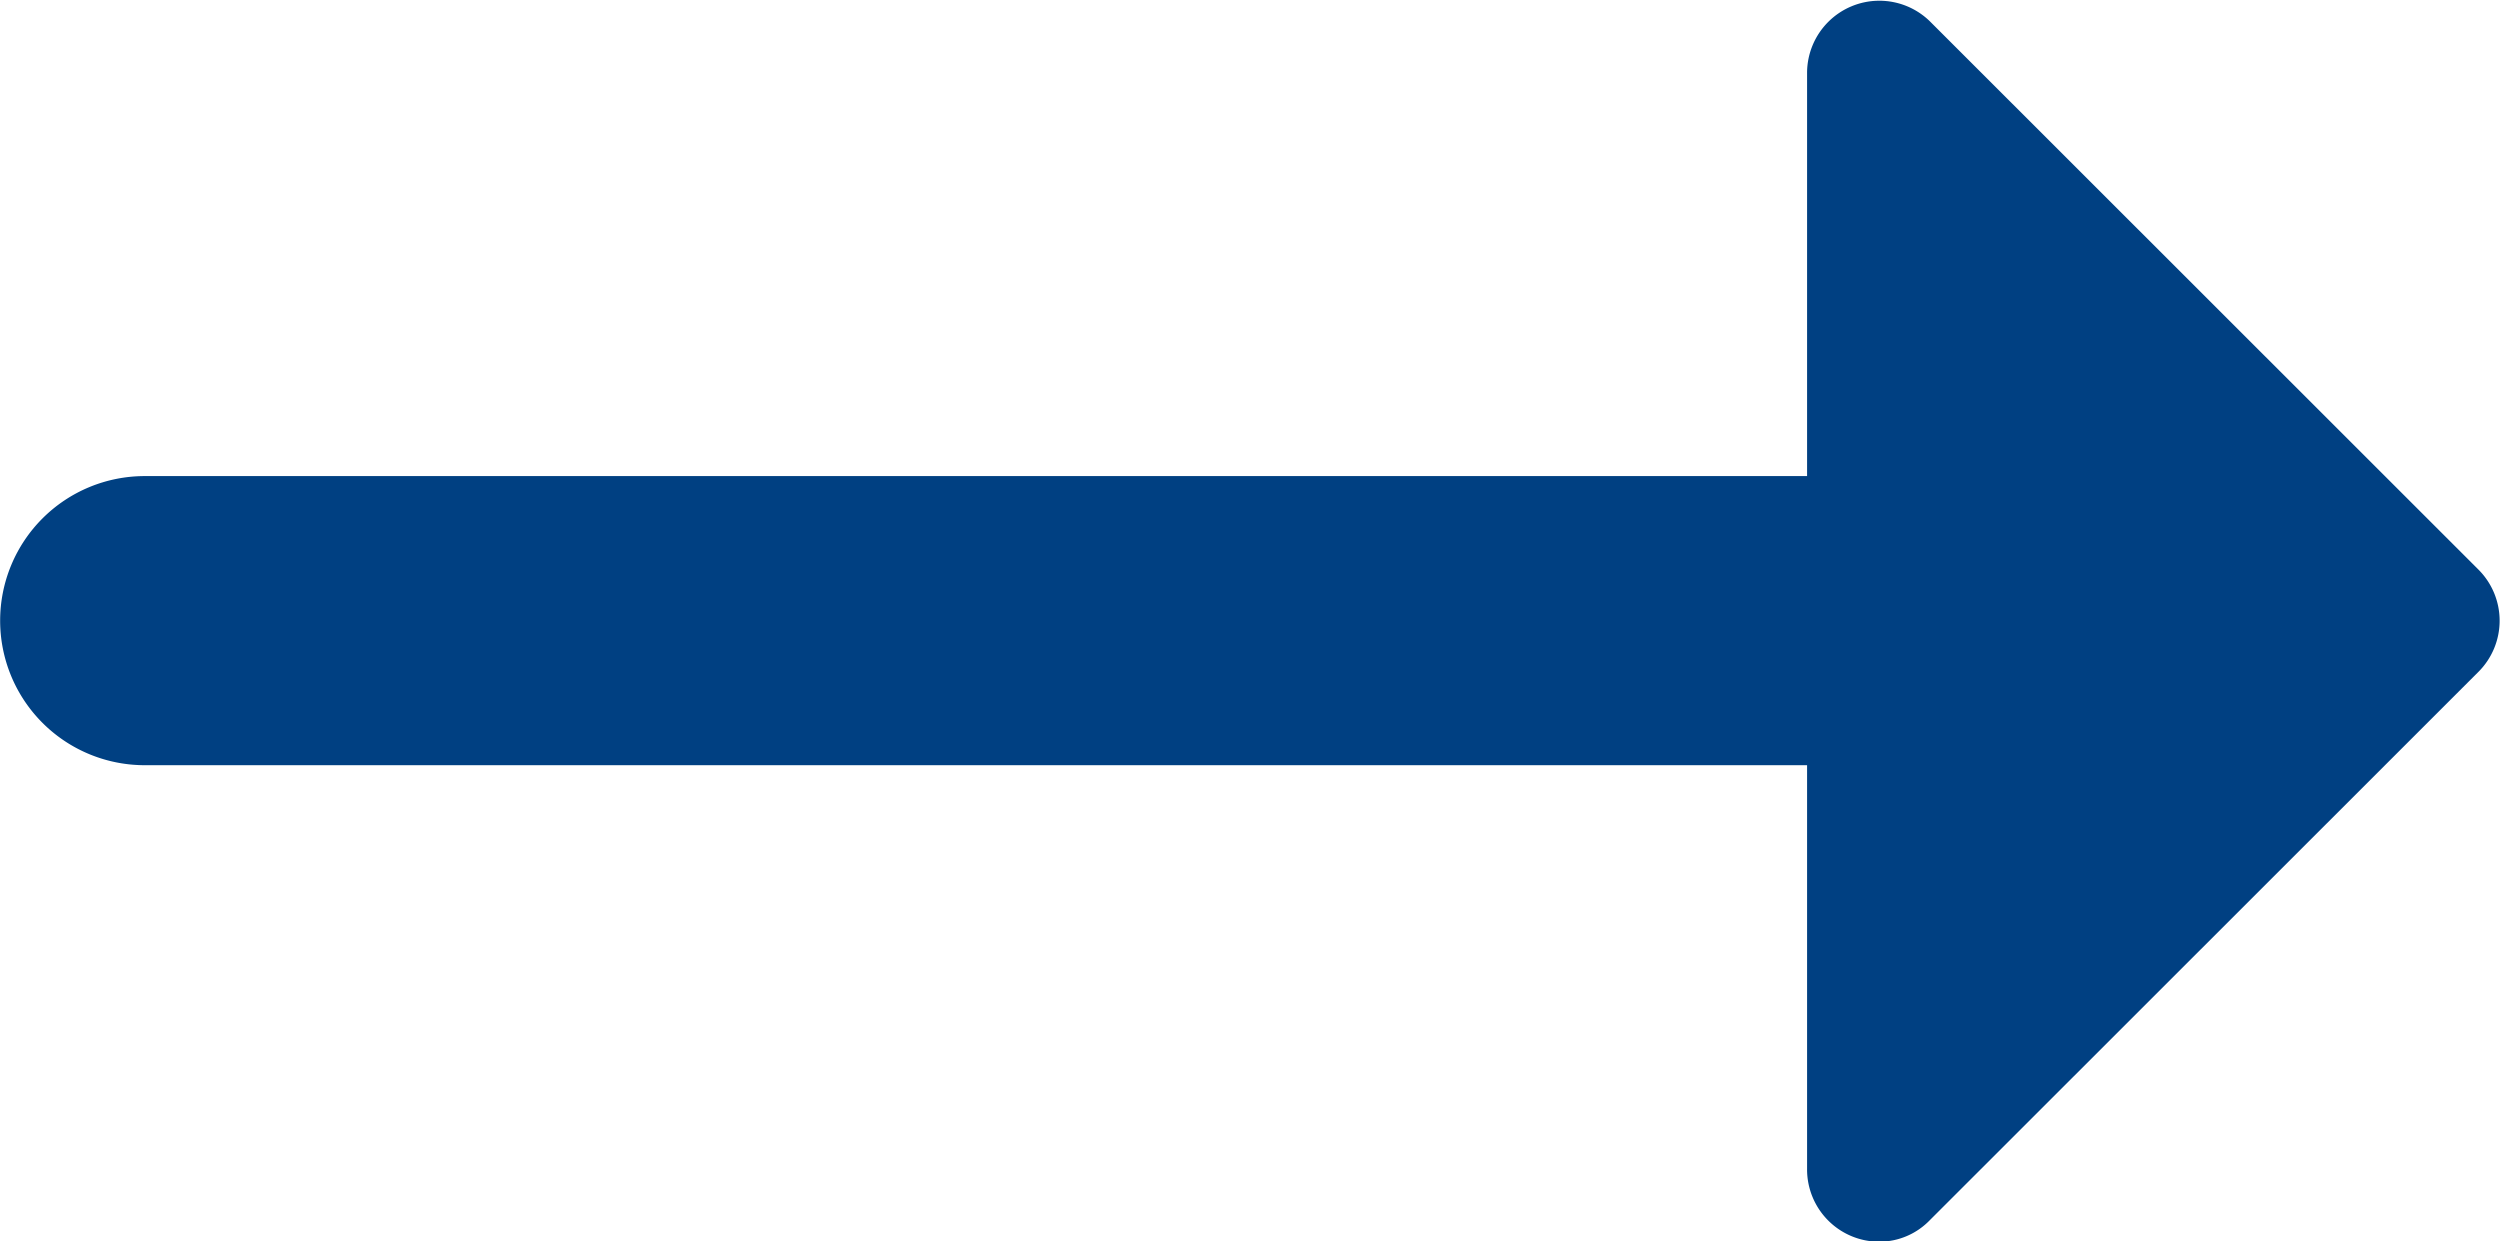 <svg xmlns="http://www.w3.org/2000/svg" width="34.589" height="17.175" viewBox="0 0 34.589 17.175">
  <path id="ico_flow_arw" d="M14381-5859.413V-5865h-23a2,2,0,0,1-2-2,2,2,0,0,1,2-2h23v-5.583a1,1,0,0,1,1.7-.708l7.588,7.584a1,1,0,0,1,0,1.416l-7.588,7.584a.974.974,0,0,1-.7.3A1,1,0,0,1,14381-5859.413Z" transform="translate(-14355.998 5875.587)" fill="#004082"/>
</svg>
